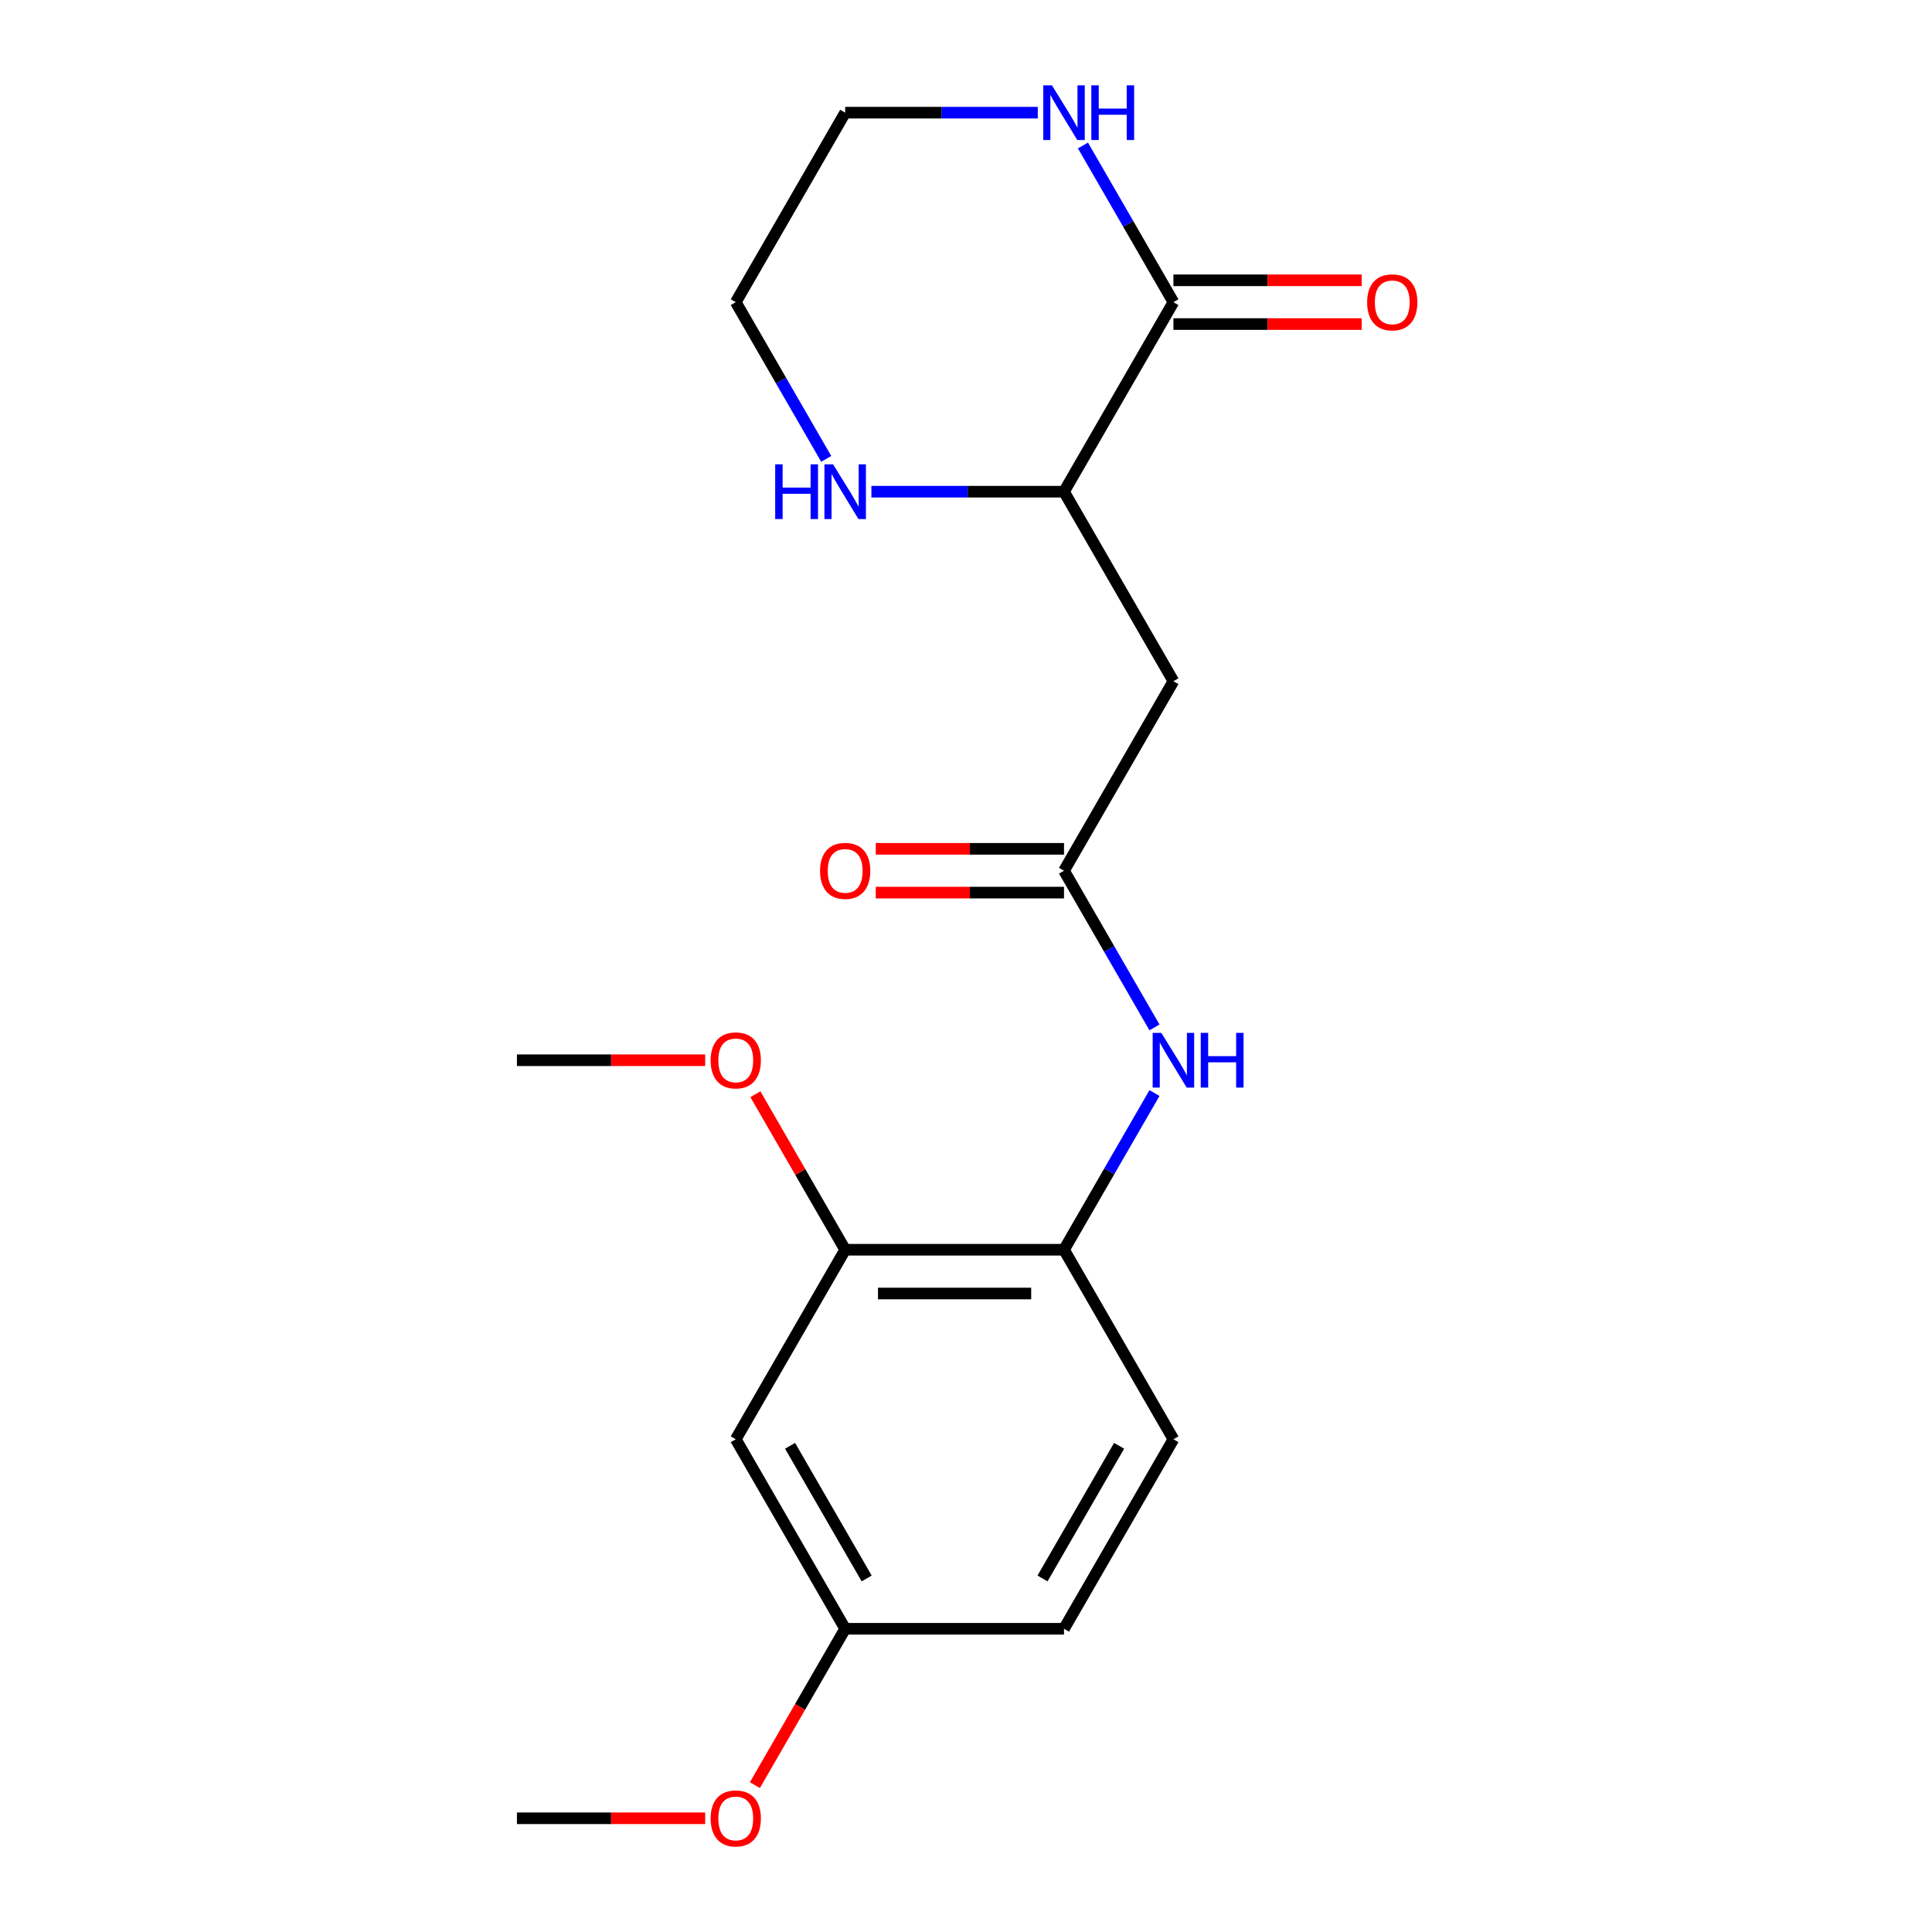 <?xml version='1.0' encoding='iso-8859-1'?>
<svg version='1.1' baseProfile='full'
              xmlns='http://www.w3.org/2000/svg'
                      xmlns:rdkit='http://www.rdkit.org/xml'
                      xmlns:xlink='http://www.w3.org/1999/xlink'
                  xml:space='preserve'
width='1000px' height='1000px' viewBox='0 0 1000 1000'>
<!-- END OF HEADER -->
<rect style='opacity:1.0;fill:#FFFFFF;stroke:none' width='1000' height='1000' x='0' y='0'> </rect>
<path class='bond-2' d='M 607.362,156.408 L 550.729,254.499' style='fill:none;fill-rule:evenodd;stroke:#000000;stroke-width:6px;stroke-linecap:butt;stroke-linejoin:miter;stroke-opacity:1' />
<path class='bond-6' d='M 607.362,156.408 L 583.95,115.858' style='fill:none;fill-rule:evenodd;stroke:#000000;stroke-width:6px;stroke-linecap:butt;stroke-linejoin:miter;stroke-opacity:1' />
<path class='bond-6' d='M 583.95,115.858 L 560.539,75.308' style='fill:none;fill-rule:evenodd;stroke:#0000FF;stroke-width:6px;stroke-linecap:butt;stroke-linejoin:miter;stroke-opacity:1' />
<path class='bond-9' d='M 607.362,167.735 L 656.079,167.735' style='fill:none;fill-rule:evenodd;stroke:#000000;stroke-width:6px;stroke-linecap:butt;stroke-linejoin:miter;stroke-opacity:1' />
<path class='bond-9' d='M 656.079,167.735 L 704.796,167.735' style='fill:none;fill-rule:evenodd;stroke:#FF0000;stroke-width:6px;stroke-linecap:butt;stroke-linejoin:miter;stroke-opacity:1' />
<path class='bond-9' d='M 607.362,145.081 L 656.079,145.081' style='fill:none;fill-rule:evenodd;stroke:#000000;stroke-width:6px;stroke-linecap:butt;stroke-linejoin:miter;stroke-opacity:1' />
<path class='bond-9' d='M 656.079,145.081 L 704.796,145.081' style='fill:none;fill-rule:evenodd;stroke:#FF0000;stroke-width:6px;stroke-linecap:butt;stroke-linejoin:miter;stroke-opacity:1' />
<path class='bond-0' d='M 550.729,450.682 L 607.362,352.591' style='fill:none;fill-rule:evenodd;stroke:#000000;stroke-width:6px;stroke-linecap:butt;stroke-linejoin:miter;stroke-opacity:1' />
<path class='bond-3' d='M 550.729,450.682 L 574.14,491.232' style='fill:none;fill-rule:evenodd;stroke:#000000;stroke-width:6px;stroke-linecap:butt;stroke-linejoin:miter;stroke-opacity:1' />
<path class='bond-3' d='M 574.14,491.232 L 597.552,531.781' style='fill:none;fill-rule:evenodd;stroke:#0000FF;stroke-width:6px;stroke-linecap:butt;stroke-linejoin:miter;stroke-opacity:1' />
<path class='bond-10' d='M 550.729,439.355 L 502.012,439.355' style='fill:none;fill-rule:evenodd;stroke:#000000;stroke-width:6px;stroke-linecap:butt;stroke-linejoin:miter;stroke-opacity:1' />
<path class='bond-10' d='M 502.012,439.355 L 453.294,439.355' style='fill:none;fill-rule:evenodd;stroke:#FF0000;stroke-width:6px;stroke-linecap:butt;stroke-linejoin:miter;stroke-opacity:1' />
<path class='bond-10' d='M 550.729,462.008 L 502.012,462.008' style='fill:none;fill-rule:evenodd;stroke:#000000;stroke-width:6px;stroke-linecap:butt;stroke-linejoin:miter;stroke-opacity:1' />
<path class='bond-10' d='M 502.012,462.008 L 453.294,462.008' style='fill:none;fill-rule:evenodd;stroke:#FF0000;stroke-width:6px;stroke-linecap:butt;stroke-linejoin:miter;stroke-opacity:1' />
<path class='bond-1' d='M 607.362,352.591 L 550.729,254.499' style='fill:none;fill-rule:evenodd;stroke:#000000;stroke-width:6px;stroke-linecap:butt;stroke-linejoin:miter;stroke-opacity:1' />
<path class='bond-8' d='M 550.729,254.499 L 500.882,254.499' style='fill:none;fill-rule:evenodd;stroke:#000000;stroke-width:6px;stroke-linecap:butt;stroke-linejoin:miter;stroke-opacity:1' />
<path class='bond-8' d='M 500.882,254.499 L 451.034,254.499' style='fill:none;fill-rule:evenodd;stroke:#0000FF;stroke-width:6px;stroke-linecap:butt;stroke-linejoin:miter;stroke-opacity:1' />
<path class='bond-4' d='M 597.552,565.765 L 574.14,606.315' style='fill:none;fill-rule:evenodd;stroke:#0000FF;stroke-width:6px;stroke-linecap:butt;stroke-linejoin:miter;stroke-opacity:1' />
<path class='bond-4' d='M 574.14,606.315 L 550.729,646.864' style='fill:none;fill-rule:evenodd;stroke:#000000;stroke-width:6px;stroke-linecap:butt;stroke-linejoin:miter;stroke-opacity:1' />
<path class='bond-5' d='M 550.729,646.864 L 437.463,646.864' style='fill:none;fill-rule:evenodd;stroke:#000000;stroke-width:6px;stroke-linecap:butt;stroke-linejoin:miter;stroke-opacity:1' />
<path class='bond-5' d='M 533.739,669.518 L 454.453,669.518' style='fill:none;fill-rule:evenodd;stroke:#000000;stroke-width:6px;stroke-linecap:butt;stroke-linejoin:miter;stroke-opacity:1' />
<path class='bond-11' d='M 550.729,646.864 L 607.362,744.956' style='fill:none;fill-rule:evenodd;stroke:#000000;stroke-width:6px;stroke-linecap:butt;stroke-linejoin:miter;stroke-opacity:1' />
<path class='bond-7' d='M 437.463,646.864 L 380.83,744.956' style='fill:none;fill-rule:evenodd;stroke:#000000;stroke-width:6px;stroke-linecap:butt;stroke-linejoin:miter;stroke-opacity:1' />
<path class='bond-14' d='M 437.463,646.864 L 414.224,606.615' style='fill:none;fill-rule:evenodd;stroke:#000000;stroke-width:6px;stroke-linecap:butt;stroke-linejoin:miter;stroke-opacity:1' />
<path class='bond-14' d='M 414.224,606.615 L 390.986,566.365' style='fill:none;fill-rule:evenodd;stroke:#FF0000;stroke-width:6px;stroke-linecap:butt;stroke-linejoin:miter;stroke-opacity:1' />
<path class='bond-16' d='M 537.157,58.317 L 487.31,58.317' style='fill:none;fill-rule:evenodd;stroke:#0000FF;stroke-width:6px;stroke-linecap:butt;stroke-linejoin:miter;stroke-opacity:1' />
<path class='bond-16' d='M 487.31,58.317 L 437.463,58.317' style='fill:none;fill-rule:evenodd;stroke:#000000;stroke-width:6px;stroke-linecap:butt;stroke-linejoin:miter;stroke-opacity:1' />
<path class='bond-21' d='M 380.83,744.956 L 437.463,843.047' style='fill:none;fill-rule:evenodd;stroke:#000000;stroke-width:6px;stroke-linecap:butt;stroke-linejoin:miter;stroke-opacity:1' />
<path class='bond-21' d='M 408.943,748.343 L 448.586,817.007' style='fill:none;fill-rule:evenodd;stroke:#000000;stroke-width:6px;stroke-linecap:butt;stroke-linejoin:miter;stroke-opacity:1' />
<path class='bond-20' d='M 427.653,237.508 L 404.241,196.958' style='fill:none;fill-rule:evenodd;stroke:#0000FF;stroke-width:6px;stroke-linecap:butt;stroke-linejoin:miter;stroke-opacity:1' />
<path class='bond-20' d='M 404.241,196.958 L 380.83,156.408' style='fill:none;fill-rule:evenodd;stroke:#000000;stroke-width:6px;stroke-linecap:butt;stroke-linejoin:miter;stroke-opacity:1' />
<path class='bond-13' d='M 607.362,744.956 L 550.729,843.047' style='fill:none;fill-rule:evenodd;stroke:#000000;stroke-width:6px;stroke-linecap:butt;stroke-linejoin:miter;stroke-opacity:1' />
<path class='bond-13' d='M 579.249,748.343 L 539.605,817.007' style='fill:none;fill-rule:evenodd;stroke:#000000;stroke-width:6px;stroke-linecap:butt;stroke-linejoin:miter;stroke-opacity:1' />
<path class='bond-12' d='M 437.463,843.047 L 550.729,843.047' style='fill:none;fill-rule:evenodd;stroke:#000000;stroke-width:6px;stroke-linecap:butt;stroke-linejoin:miter;stroke-opacity:1' />
<path class='bond-15' d='M 437.463,843.047 L 414.097,883.517' style='fill:none;fill-rule:evenodd;stroke:#000000;stroke-width:6px;stroke-linecap:butt;stroke-linejoin:miter;stroke-opacity:1' />
<path class='bond-15' d='M 414.097,883.517 L 390.732,923.987' style='fill:none;fill-rule:evenodd;stroke:#FF0000;stroke-width:6px;stroke-linecap:butt;stroke-linejoin:miter;stroke-opacity:1' />
<path class='bond-18' d='M 364.998,548.773 L 316.281,548.773' style='fill:none;fill-rule:evenodd;stroke:#FF0000;stroke-width:6px;stroke-linecap:butt;stroke-linejoin:miter;stroke-opacity:1' />
<path class='bond-18' d='M 316.281,548.773 L 267.564,548.773' style='fill:none;fill-rule:evenodd;stroke:#000000;stroke-width:6px;stroke-linecap:butt;stroke-linejoin:miter;stroke-opacity:1' />
<path class='bond-19' d='M 364.998,941.138 L 316.281,941.138' style='fill:none;fill-rule:evenodd;stroke:#FF0000;stroke-width:6px;stroke-linecap:butt;stroke-linejoin:miter;stroke-opacity:1' />
<path class='bond-19' d='M 316.281,941.138 L 267.564,941.138' style='fill:none;fill-rule:evenodd;stroke:#000000;stroke-width:6px;stroke-linecap:butt;stroke-linejoin:miter;stroke-opacity:1' />
<path class='bond-17' d='M 437.463,58.317 L 380.83,156.408' style='fill:none;fill-rule:evenodd;stroke:#000000;stroke-width:6px;stroke-linecap:butt;stroke-linejoin:miter;stroke-opacity:1' />
<path  class='atom-4' d='M 601.102 534.613
L 610.382 549.613
Q 611.302 551.093, 612.782 553.773
Q 614.262 556.453, 614.342 556.613
L 614.342 534.613
L 618.102 534.613
L 618.102 562.933
L 614.222 562.933
L 604.262 546.533
Q 603.102 544.613, 601.862 542.413
Q 600.662 540.213, 600.302 539.533
L 600.302 562.933
L 596.622 562.933
L 596.622 534.613
L 601.102 534.613
' fill='#0000FF'/>
<path  class='atom-4' d='M 621.502 534.613
L 625.342 534.613
L 625.342 546.653
L 639.822 546.653
L 639.822 534.613
L 643.662 534.613
L 643.662 562.933
L 639.822 562.933
L 639.822 549.853
L 625.342 549.853
L 625.342 562.933
L 621.502 562.933
L 621.502 534.613
' fill='#0000FF'/>
<path  class='atom-7' d='M 544.469 44.157
L 553.749 59.157
Q 554.669 60.637, 556.149 63.317
Q 557.629 65.997, 557.709 66.157
L 557.709 44.157
L 561.469 44.157
L 561.469 72.477
L 557.589 72.477
L 547.629 56.077
Q 546.469 54.157, 545.229 51.957
Q 544.029 49.757, 543.669 49.077
L 543.669 72.477
L 539.989 72.477
L 539.989 44.157
L 544.469 44.157
' fill='#0000FF'/>
<path  class='atom-7' d='M 564.869 44.157
L 568.709 44.157
L 568.709 56.197
L 583.189 56.197
L 583.189 44.157
L 587.029 44.157
L 587.029 72.477
L 583.189 72.477
L 583.189 59.397
L 568.709 59.397
L 568.709 72.477
L 564.869 72.477
L 564.869 44.157
' fill='#0000FF'/>
<path  class='atom-9' d='M 401.243 240.339
L 405.083 240.339
L 405.083 252.379
L 419.563 252.379
L 419.563 240.339
L 423.403 240.339
L 423.403 268.659
L 419.563 268.659
L 419.563 255.579
L 405.083 255.579
L 405.083 268.659
L 401.243 268.659
L 401.243 240.339
' fill='#0000FF'/>
<path  class='atom-9' d='M 431.203 240.339
L 440.483 255.339
Q 441.403 256.819, 442.883 259.499
Q 444.363 262.179, 444.443 262.339
L 444.443 240.339
L 448.203 240.339
L 448.203 268.659
L 444.323 268.659
L 434.363 252.259
Q 433.203 250.339, 431.963 248.139
Q 430.763 245.939, 430.403 245.259
L 430.403 268.659
L 426.723 268.659
L 426.723 240.339
L 431.203 240.339
' fill='#0000FF'/>
<path  class='atom-10' d='M 707.628 156.488
Q 707.628 149.688, 710.988 145.888
Q 714.348 142.088, 720.628 142.088
Q 726.908 142.088, 730.268 145.888
Q 733.628 149.688, 733.628 156.488
Q 733.628 163.368, 730.228 167.288
Q 726.828 171.168, 720.628 171.168
Q 714.388 171.168, 710.988 167.288
Q 707.628 163.408, 707.628 156.488
M 720.628 167.968
Q 724.948 167.968, 727.268 165.088
Q 729.628 162.168, 729.628 156.488
Q 729.628 150.928, 727.268 148.128
Q 724.948 145.288, 720.628 145.288
Q 716.308 145.288, 713.948 148.088
Q 711.628 150.888, 711.628 156.488
Q 711.628 162.208, 713.948 165.088
Q 716.308 167.968, 720.628 167.968
' fill='#FF0000'/>
<path  class='atom-11' d='M 424.463 450.762
Q 424.463 443.962, 427.823 440.162
Q 431.183 436.362, 437.463 436.362
Q 443.743 436.362, 447.103 440.162
Q 450.463 443.962, 450.463 450.762
Q 450.463 457.642, 447.063 461.562
Q 443.663 465.442, 437.463 465.442
Q 431.223 465.442, 427.823 461.562
Q 424.463 457.682, 424.463 450.762
M 437.463 462.242
Q 441.783 462.242, 444.103 459.362
Q 446.463 456.442, 446.463 450.762
Q 446.463 445.202, 444.103 442.402
Q 441.783 439.562, 437.463 439.562
Q 433.143 439.562, 430.783 442.362
Q 428.463 445.162, 428.463 450.762
Q 428.463 456.482, 430.783 459.362
Q 433.143 462.242, 437.463 462.242
' fill='#FF0000'/>
<path  class='atom-15' d='M 367.83 548.853
Q 367.83 542.053, 371.19 538.253
Q 374.55 534.453, 380.83 534.453
Q 387.11 534.453, 390.47 538.253
Q 393.83 542.053, 393.83 548.853
Q 393.83 555.733, 390.43 559.653
Q 387.03 563.533, 380.83 563.533
Q 374.59 563.533, 371.19 559.653
Q 367.83 555.773, 367.83 548.853
M 380.83 560.333
Q 385.15 560.333, 387.47 557.453
Q 389.83 554.533, 389.83 548.853
Q 389.83 543.293, 387.47 540.493
Q 385.15 537.653, 380.83 537.653
Q 376.51 537.653, 374.15 540.453
Q 371.83 543.253, 371.83 548.853
Q 371.83 554.573, 374.15 557.453
Q 376.51 560.333, 380.83 560.333
' fill='#FF0000'/>
<path  class='atom-16' d='M 367.83 941.218
Q 367.83 934.418, 371.19 930.618
Q 374.55 926.818, 380.83 926.818
Q 387.11 926.818, 390.47 930.618
Q 393.83 934.418, 393.83 941.218
Q 393.83 948.098, 390.43 952.018
Q 387.03 955.898, 380.83 955.898
Q 374.59 955.898, 371.19 952.018
Q 367.83 948.138, 367.83 941.218
M 380.83 952.698
Q 385.15 952.698, 387.47 949.818
Q 389.83 946.898, 389.83 941.218
Q 389.83 935.658, 387.47 932.858
Q 385.15 930.018, 380.83 930.018
Q 376.51 930.018, 374.15 932.818
Q 371.83 935.618, 371.83 941.218
Q 371.83 946.938, 374.15 949.818
Q 376.51 952.698, 380.83 952.698
' fill='#FF0000'/>
</svg>
